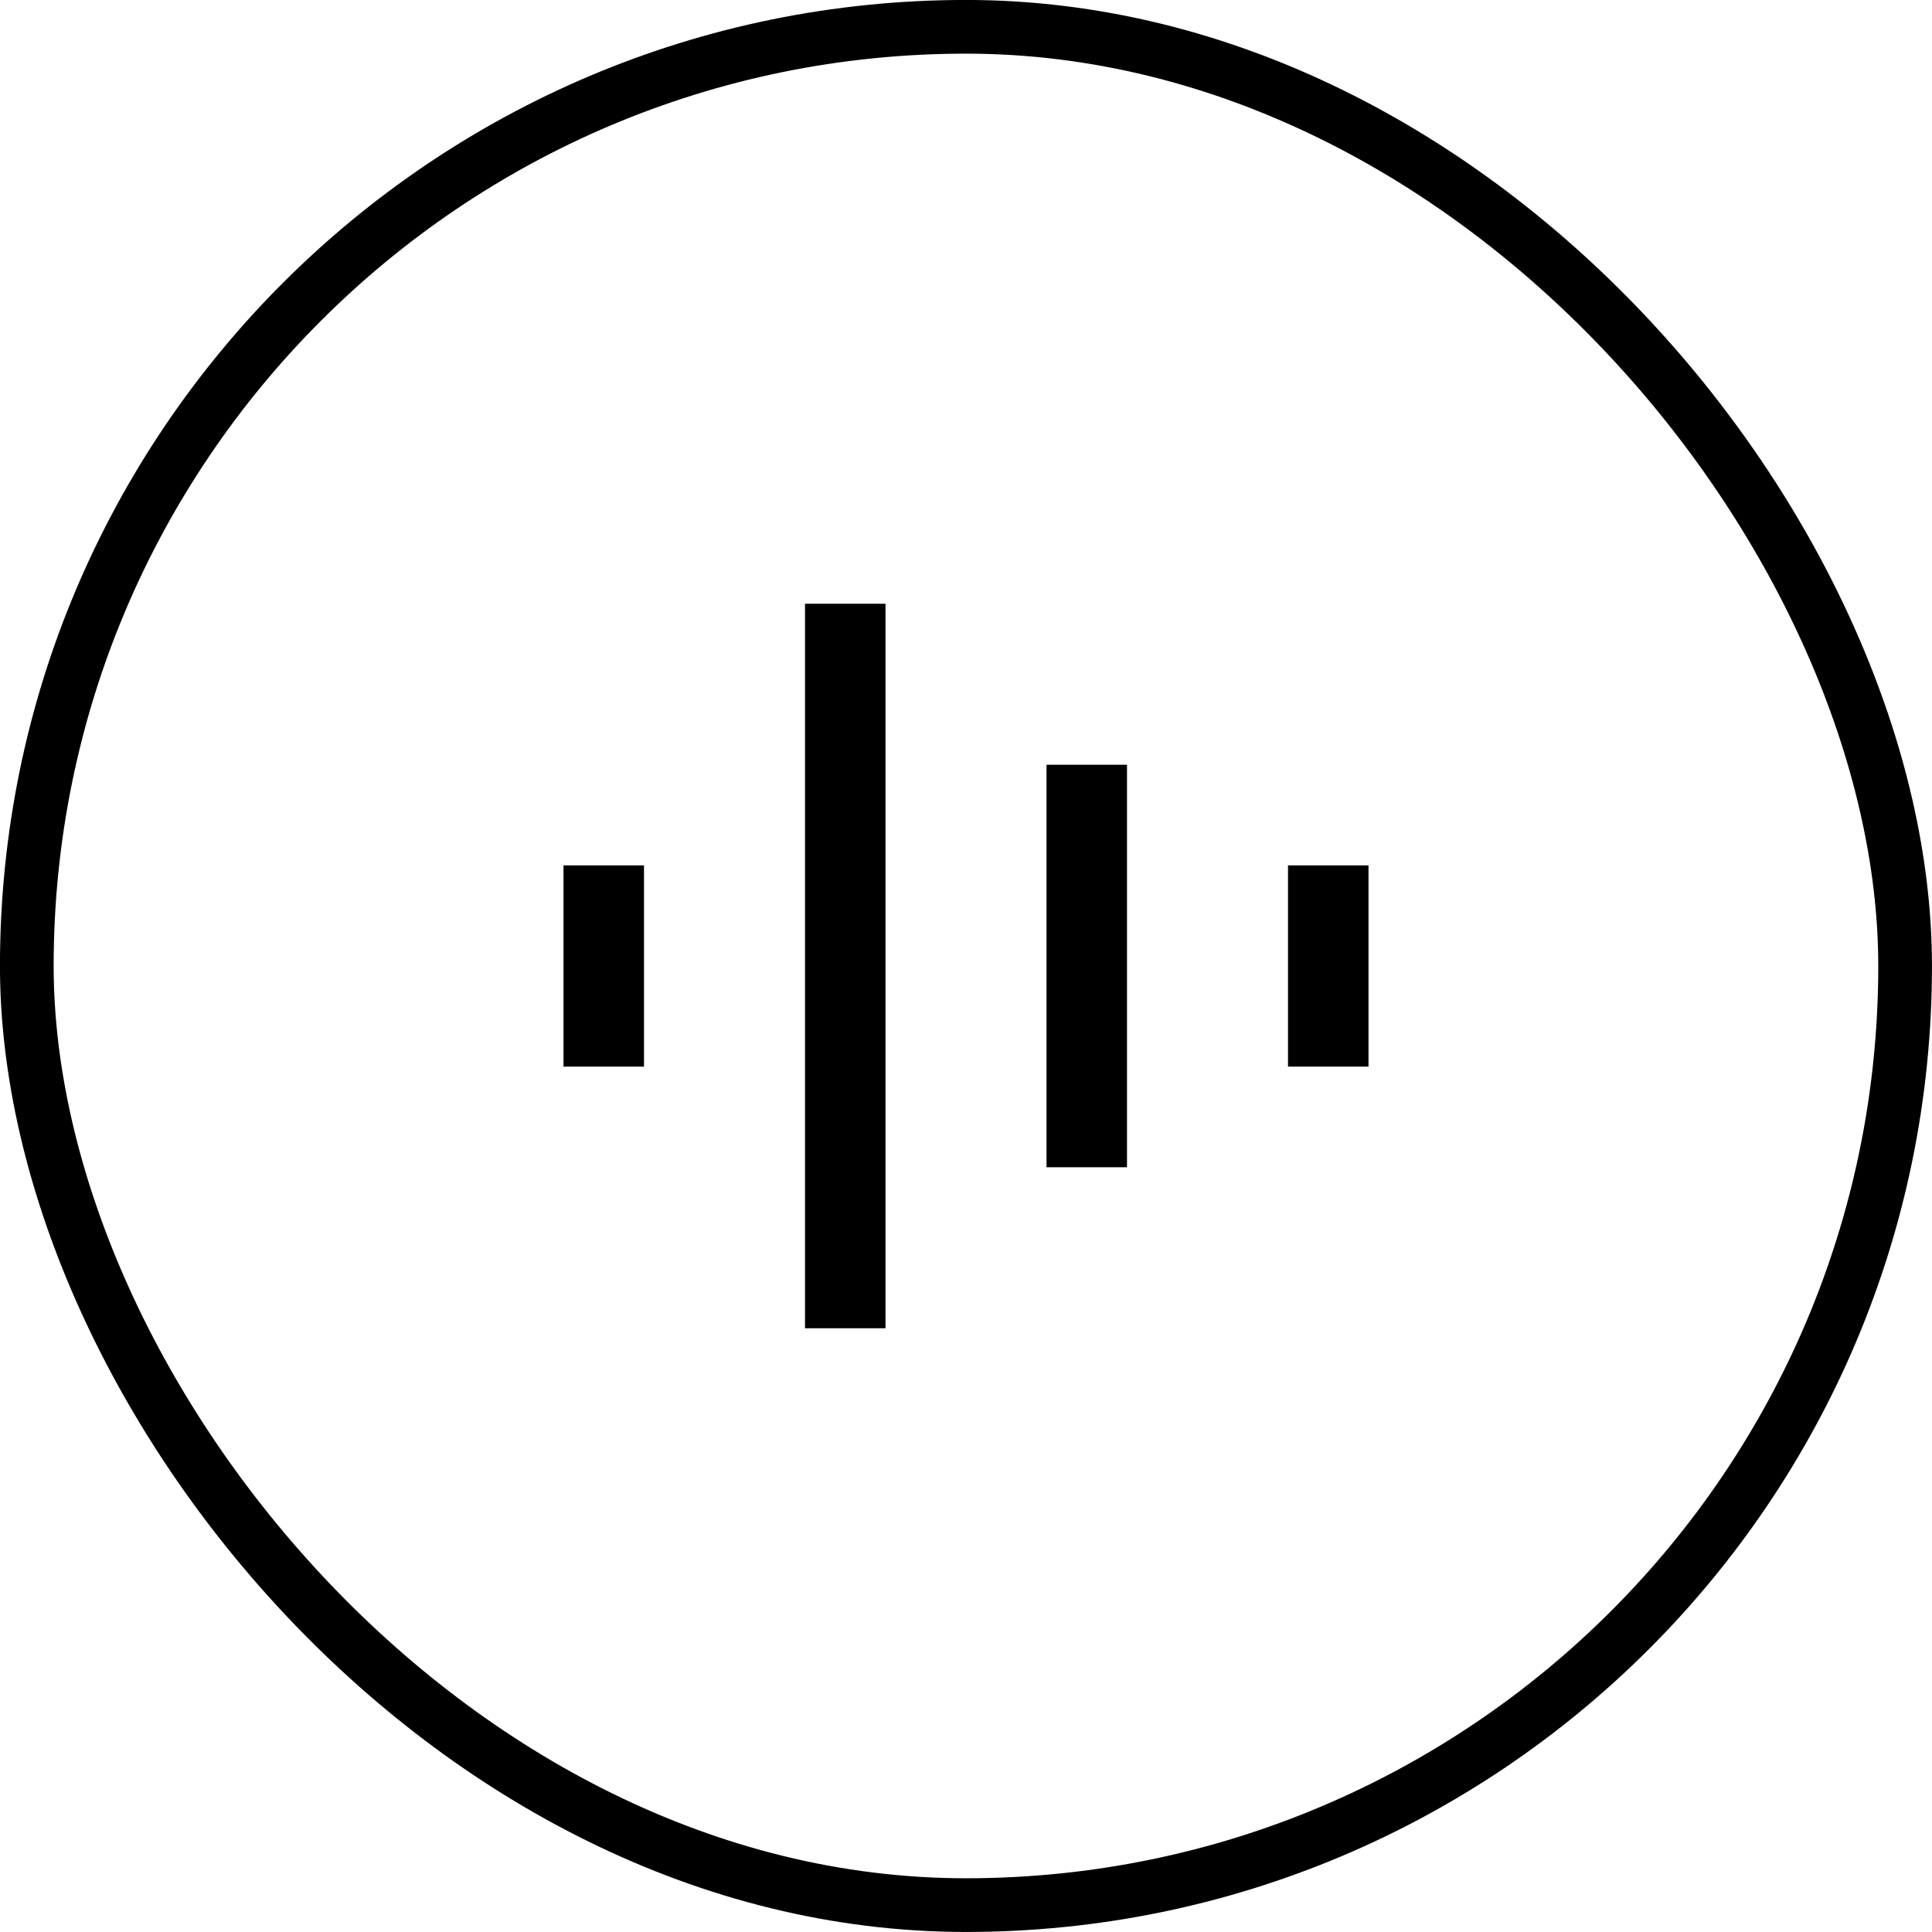 <svg width="24" height="24" viewBox="0 0 24 24" fill="none" xmlns="http://www.w3.org/2000/svg">
<rect x="0.333" y="0.333" width="23.333" height="23.333" rx="11.667" stroke="black" stroke-width="0.667"/>
<rect x="7" y="10.75" width="1" height="2.5" fill="black"/>
<rect x="10" y="7.5" width="1" height="9" fill="black"/>
<rect x="13" y="9.5" width="1" height="5" fill="black"/>
<rect x="16" y="10.75" width="1" height="2.5" fill="black"/>
</svg>
